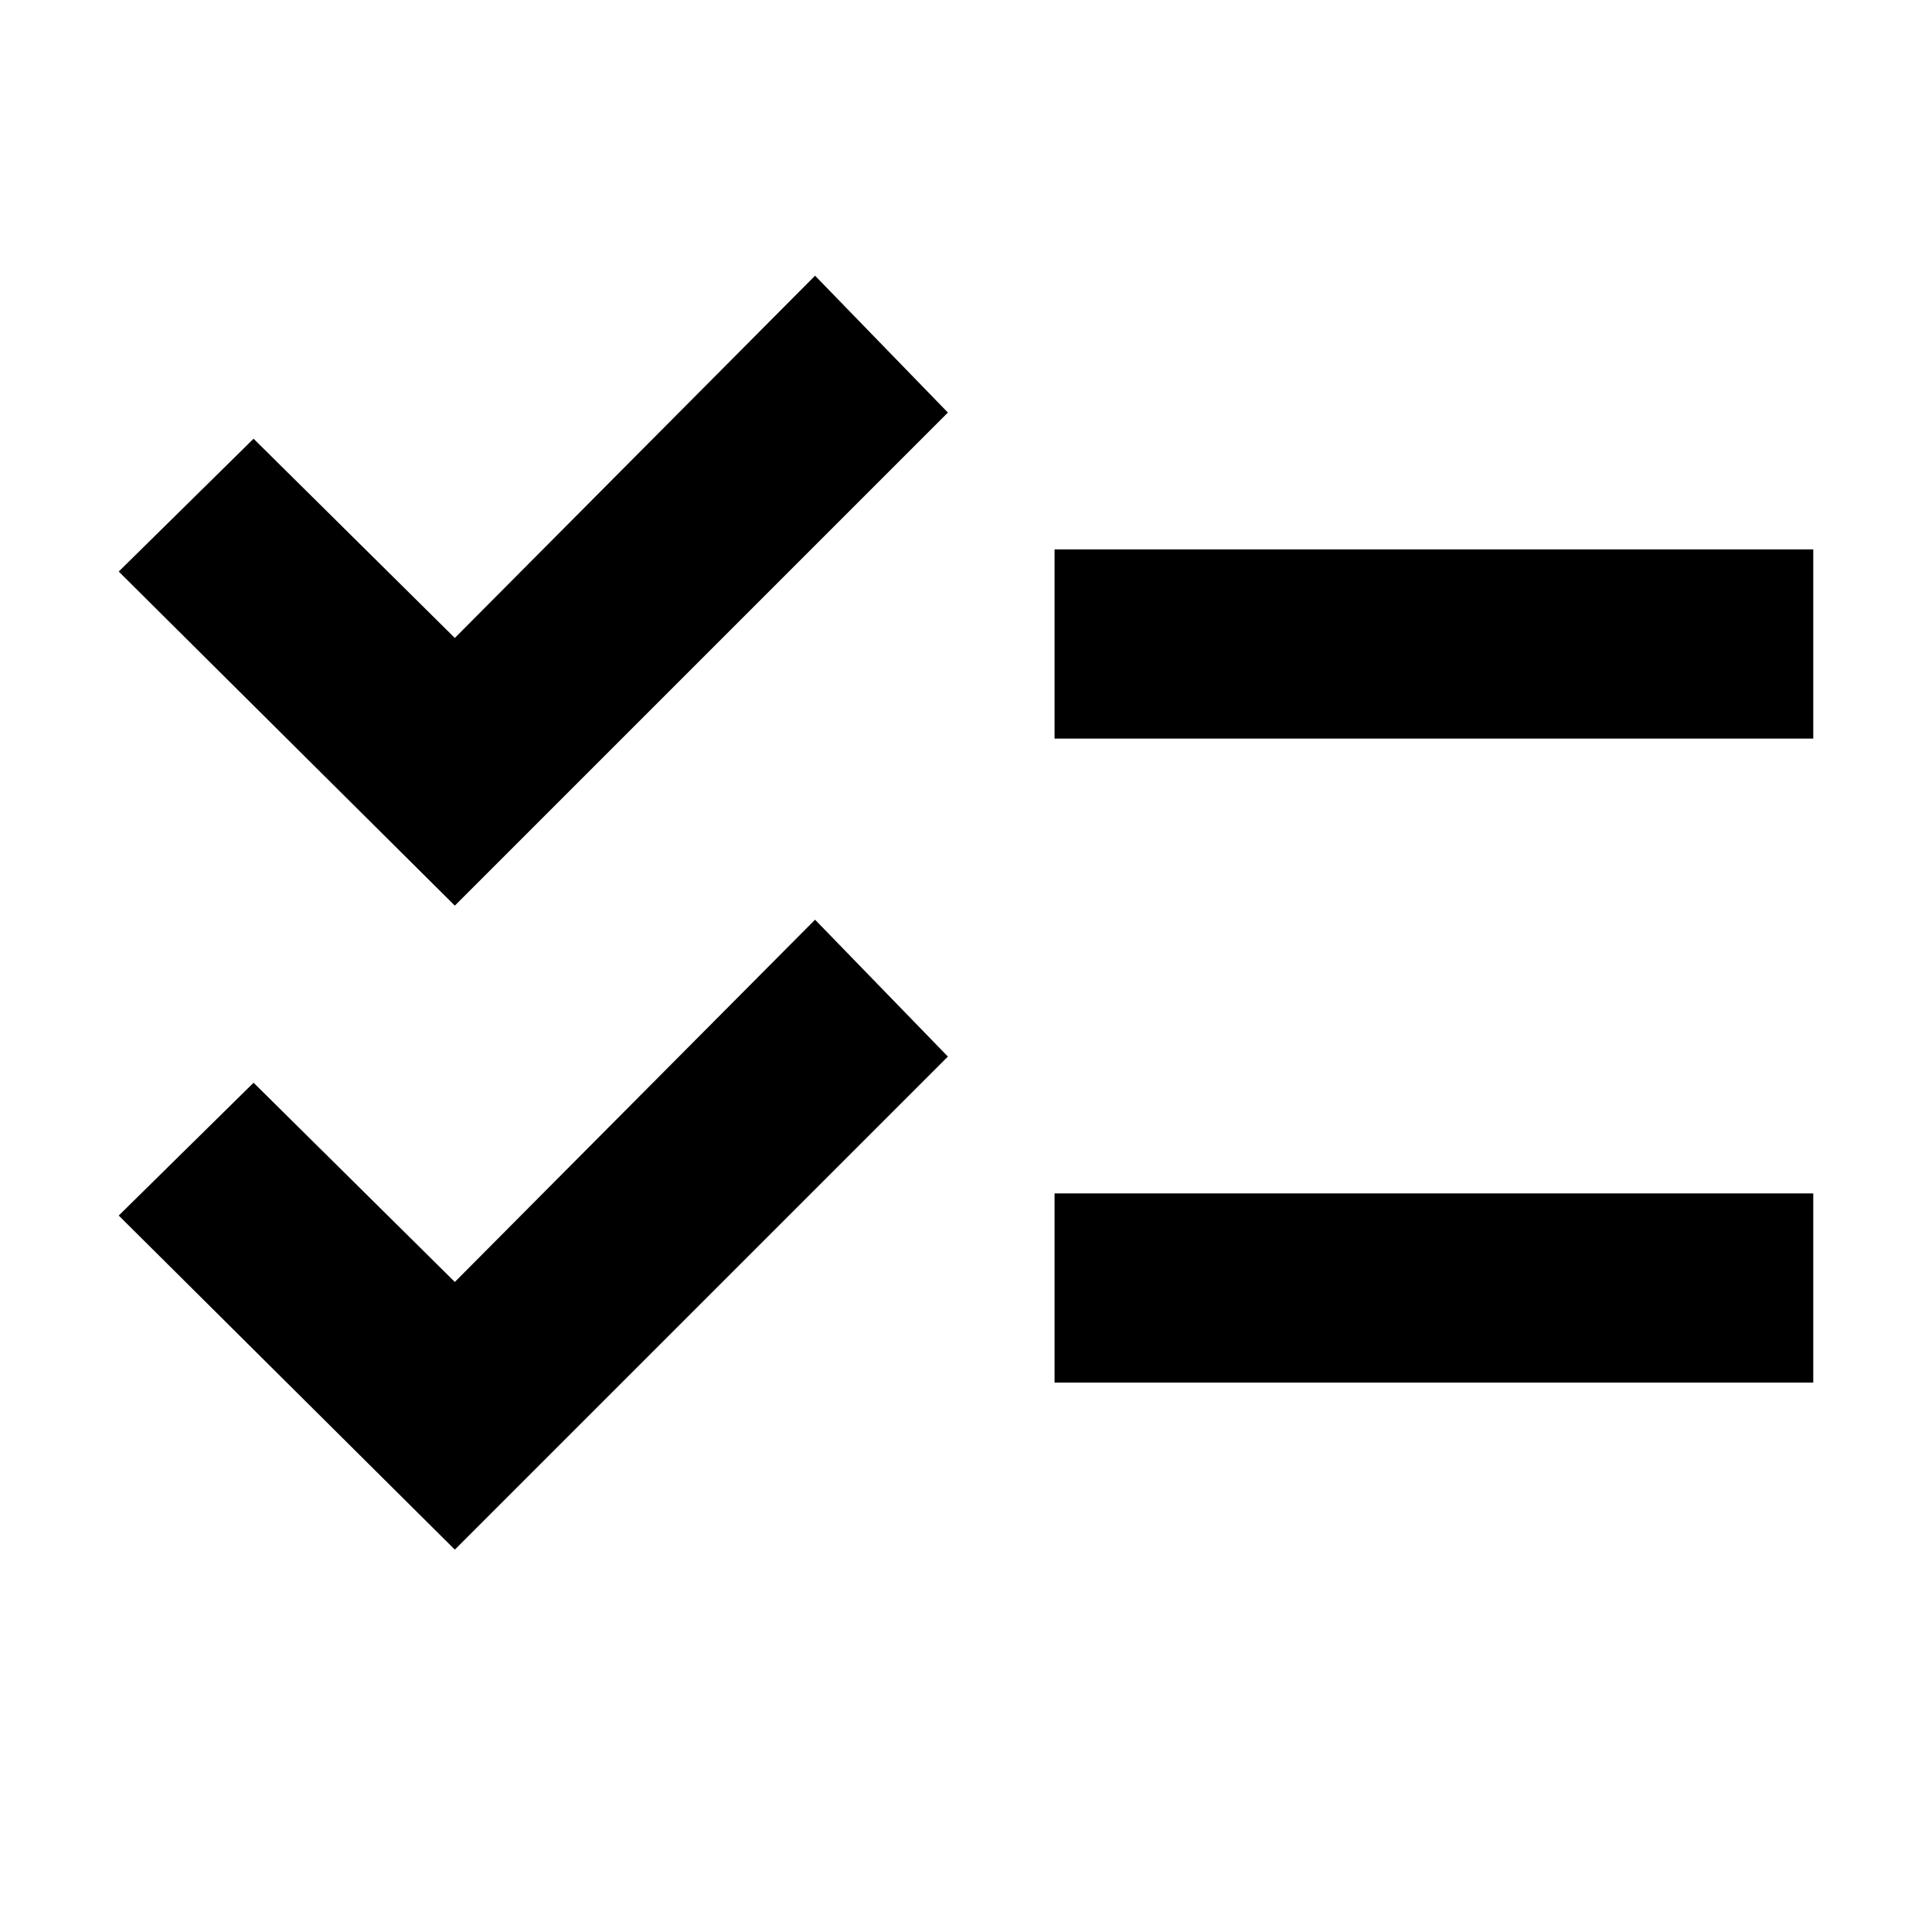<svg xmlns="http://www.w3.org/2000/svg" height="48" viewBox="0 96 960 960" width="48"><path d="M226 866 59 700l67-66 100 99 179-180 66 68-245 245Zm0-320L59 380l67-66 100 99 179-180 66 68-245 245Zm298 237v-94h377v94H524Zm0-320v-94h377v94H524Z"/></svg>
